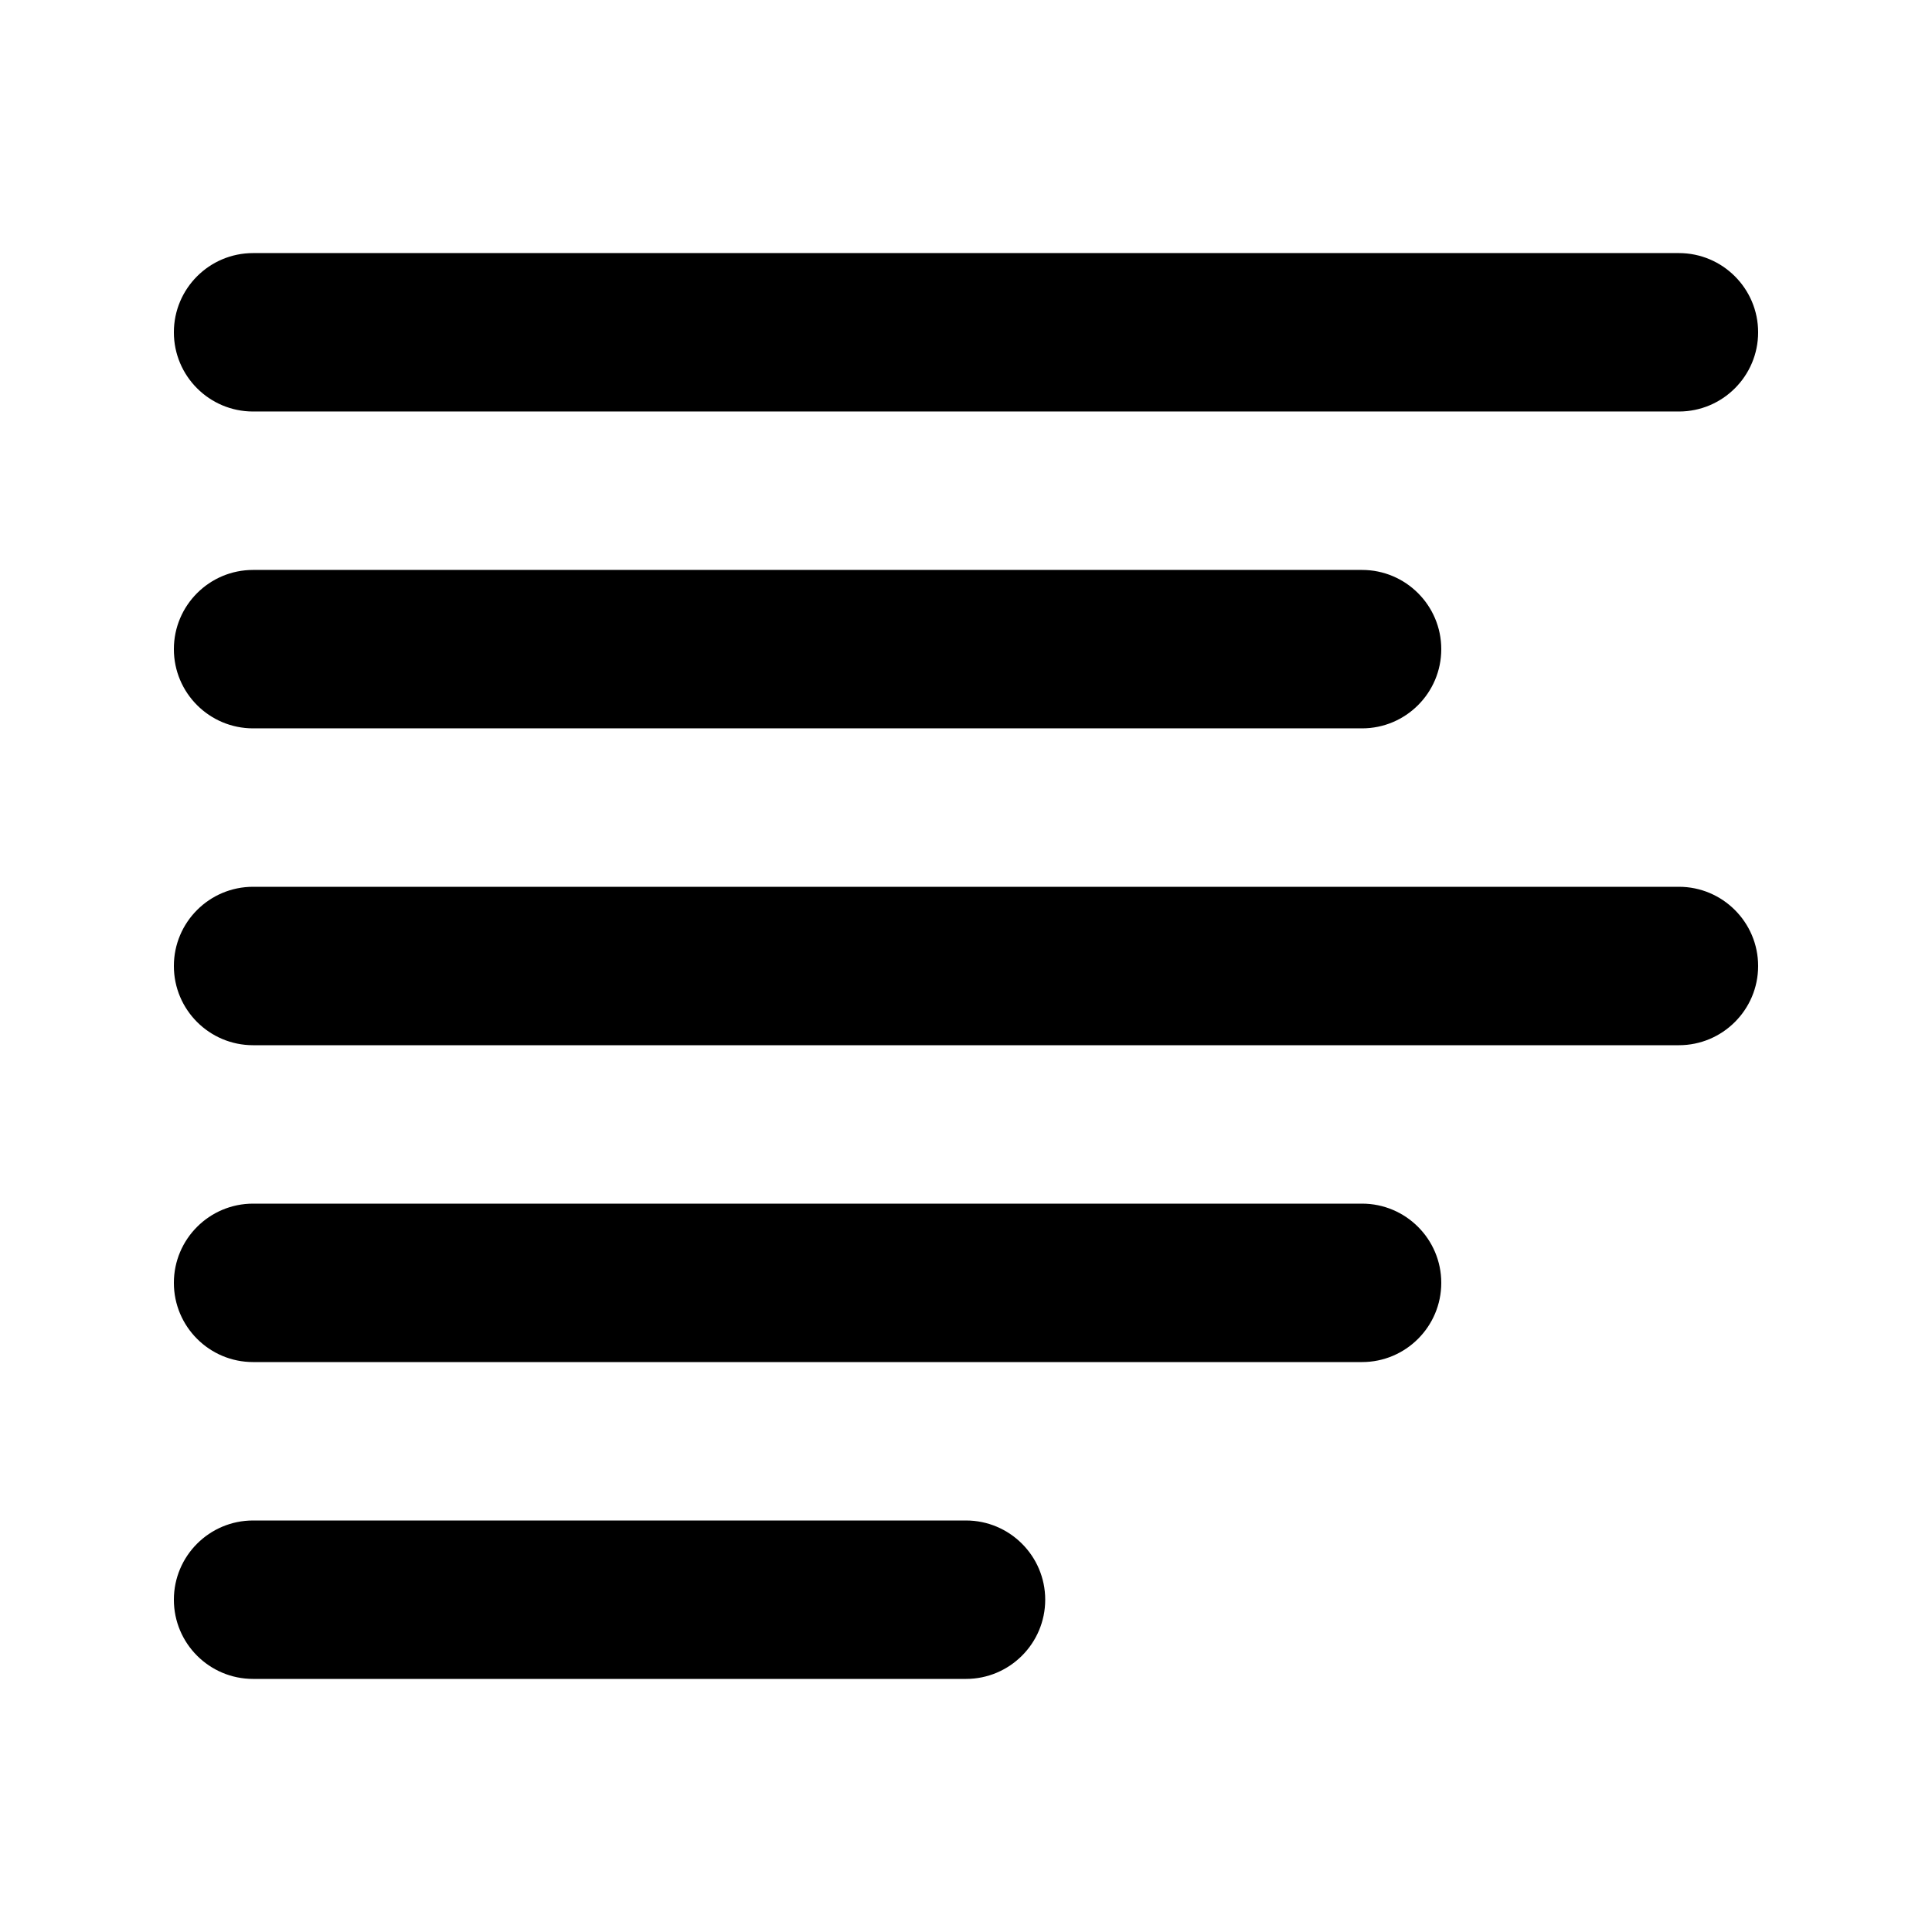 <?xml version="1.0" encoding="UTF-8"?>
<!-- Uploaded to: SVG Find, www.svgrepo.com, Generator: SVG Find Mixer Tools -->
<svg fill="#000000" width="800px" height="800px" version="1.1" viewBox="144 144 512 512" xmlns="http://www.w3.org/2000/svg">
 <path d="m211.07 588.93h188.93c11.566 0 20.992-9.406 20.992-20.992 0-11.59-9.426-20.992-20.992-20.992h-188.93c-11.59 0-20.992 9.402-20.992 20.992 0 11.586 9.402 20.992 20.992 20.992zm0-83.969h293.89c11.57 0 20.992-9.406 20.992-20.992 0-11.586-9.422-20.992-20.992-20.992h-293.89c-11.59 0-20.992 9.406-20.992 20.992 0 11.586 9.402 20.992 20.992 20.992zm0-83.969h377.86c11.566 0 20.992-9.402 20.992-20.992 0-11.586-9.426-20.992-20.992-20.992h-377.86c-11.59 0-20.992 9.406-20.992 20.992 0 11.59 9.402 20.992 20.992 20.992zm0-83.969h293.89c11.57 0 20.992-9.402 20.992-20.992 0-11.586-9.422-20.992-20.992-20.992h-293.89c-11.59 0-20.992 9.406-20.992 20.992 0 11.59 9.402 20.992 20.992 20.992zm0-83.969h377.86c11.566 0 20.992-9.402 20.992-20.992 0-11.586-9.426-20.992-20.992-20.992h-377.86c-11.59 0-20.992 9.406-20.992 20.992 0 11.59 9.402 20.992 20.992 20.992z" fill-rule="evenodd"/>
</svg>